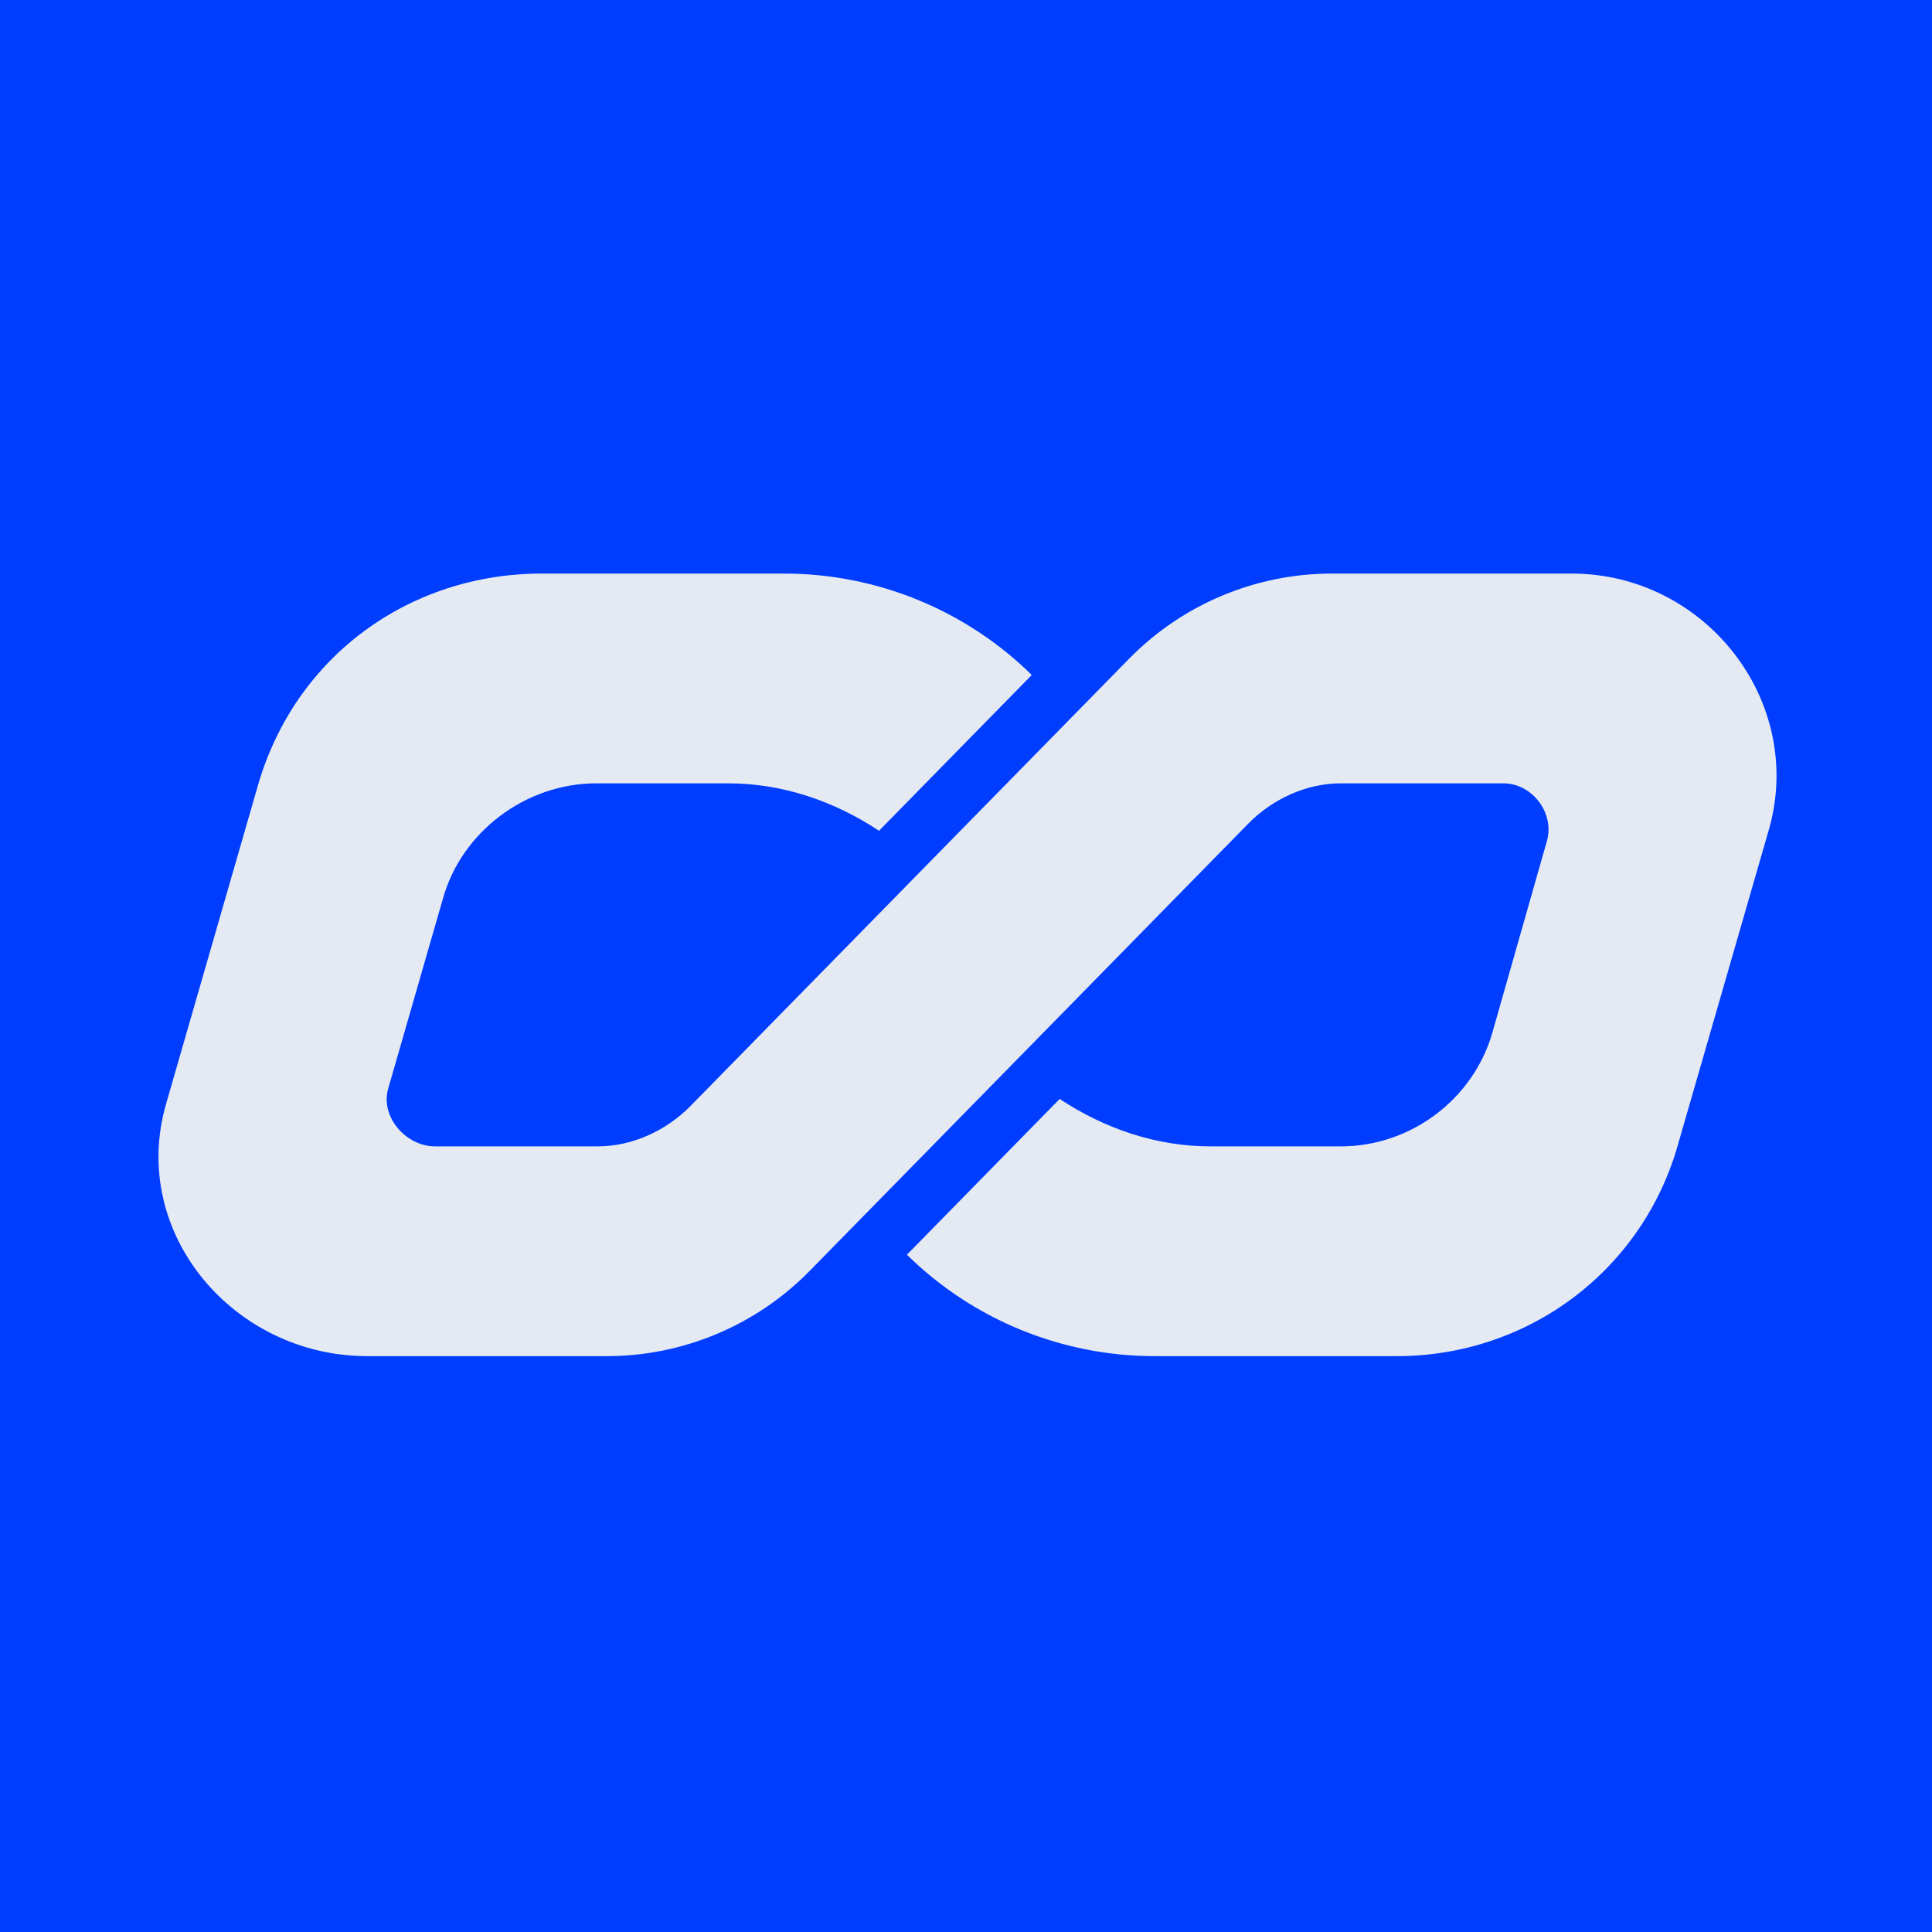 <svg width="512" height="512" viewBox="0 0 512 512" fill="none" xmlns="http://www.w3.org/2000/svg">
<rect width="512" height="512" fill="#003DFF"/>
<path d="M416.483 152H352.986C332.793 152 313.427 160.122 299.317 174.48L247.156 227.657L182.977 293.113C176.554 299.64 167.553 303.797 158.405 303.797H115.295C107.607 303.797 100.795 296.014 102.839 288.617L117.338 238.292C122.253 220.405 139.38 207.594 158.016 207.594H193.049C207.306 207.594 221.076 212.284 232.948 220.164L273.431 178.879C255.963 161.669 232.364 152 207.792 152H143.613C108.483 152 78.218 173.948 68.341 208.175L44.012 292.533C34.135 326.808 62.015 359.392 97.292 359.392H160.789C180.982 359.392 200.348 351.27 214.458 336.912L266.619 283.735L330.798 218.278C337.221 211.752 346.173 207.594 355.321 207.594H398.383C406.071 207.594 412.007 215.426 409.963 222.823L395.609 273.244C390.695 291.131 374.005 303.797 355.37 303.797C343.838 303.797 332.258 303.797 320.726 303.797C306.469 303.797 292.699 299.108 280.827 291.228L240.344 332.513C257.812 349.723 281.411 359.392 305.983 359.392H370.162C405.292 359.392 435.606 336.38 444.85 302.734L468.936 219.293C478.181 185.502 451.76 152 416.483 152Z" fill="#E4E9F2"/>
</svg>
